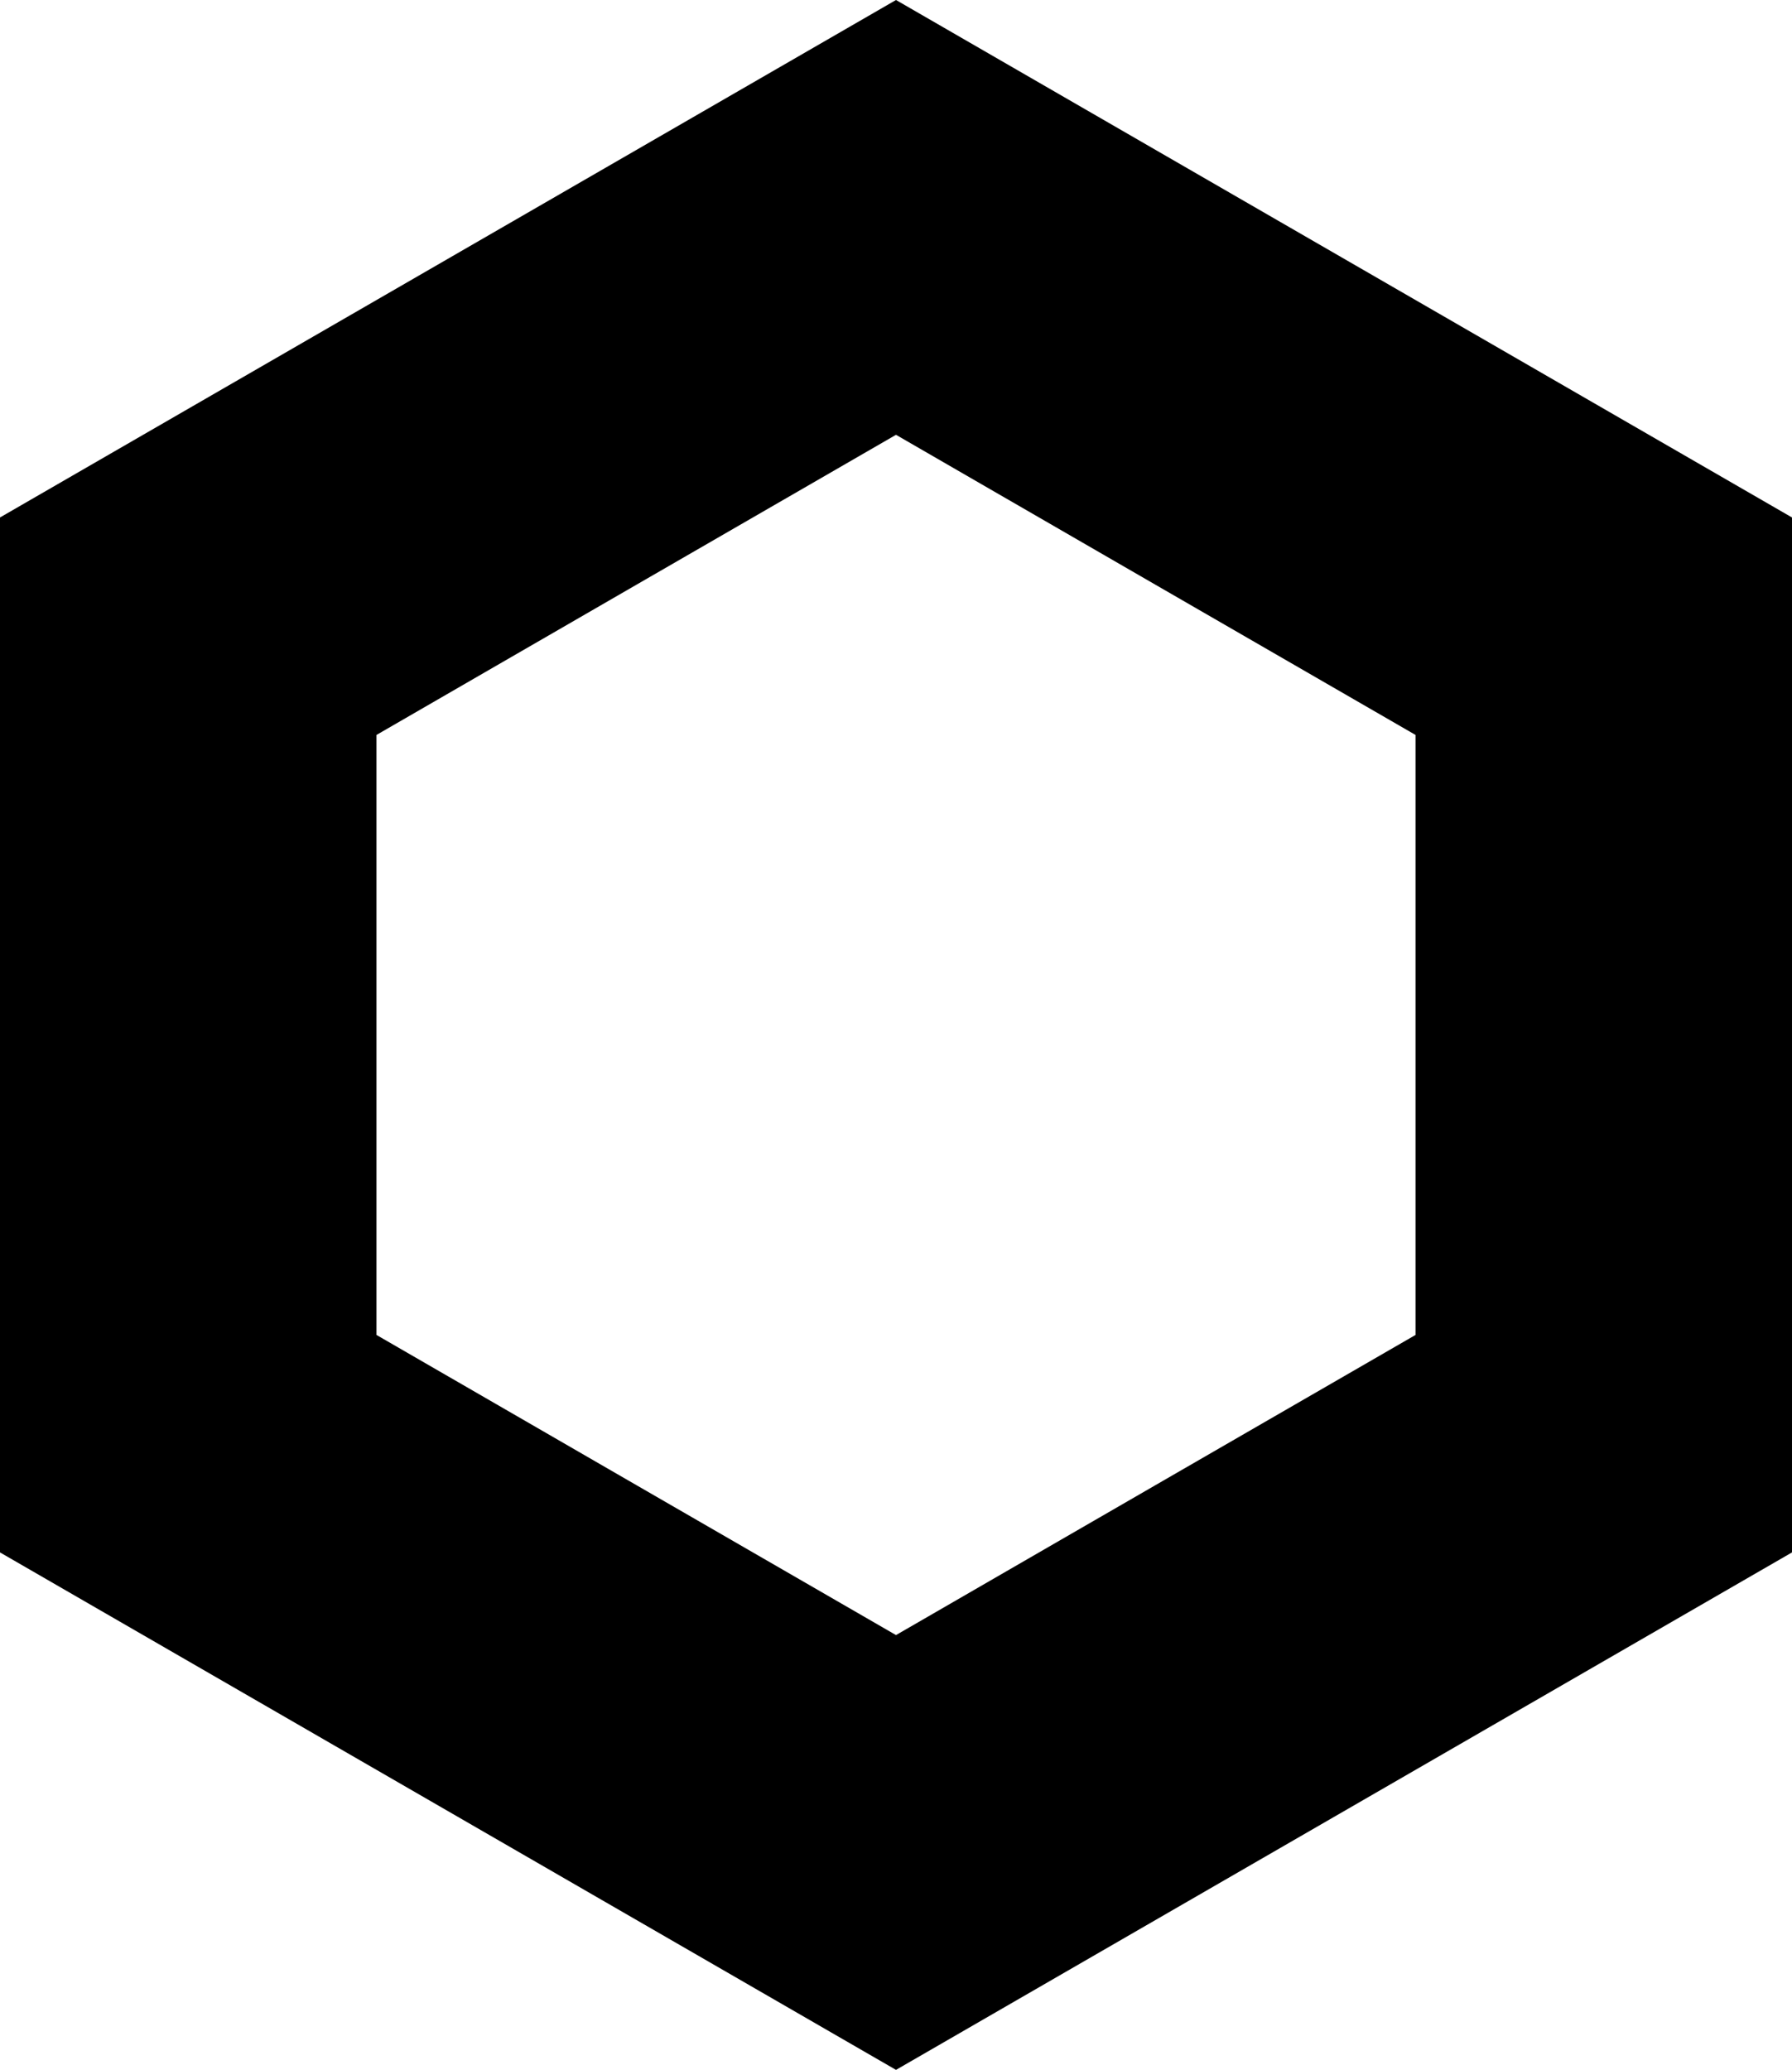 <?xml version="1.0" encoding="UTF-8" standalone="no"?><!-- Generator: Gravit.io --><svg xmlns="http://www.w3.org/2000/svg" xmlns:xlink="http://www.w3.org/1999/xlink" style="isolation:isolate" viewBox="198.979 68 13.856 16" width="13.856pt" height="16pt"><g><path d=" M 205.907 68 L 209.371 70 L 212.835 72 L 212.835 76 L 212.835 80 L 209.371 82 L 205.907 84 L 202.443 82 L 198.979 80 L 198.979 76 L 198.979 72 L 202.443 70 L 205.907 68 Z  M 205.907 71.361 L 207.915 72.521 L 209.924 73.681 L 209.924 76 L 209.924 78.319 L 207.915 79.479 L 205.907 80.639 L 203.898 79.479 L 201.89 78.319 L 201.89 76 L 201.89 73.681 L 203.898 72.521 L 205.907 71.361 Z " fill-rule="evenodd" fill="rgb(0,0,0)"/></g></svg>